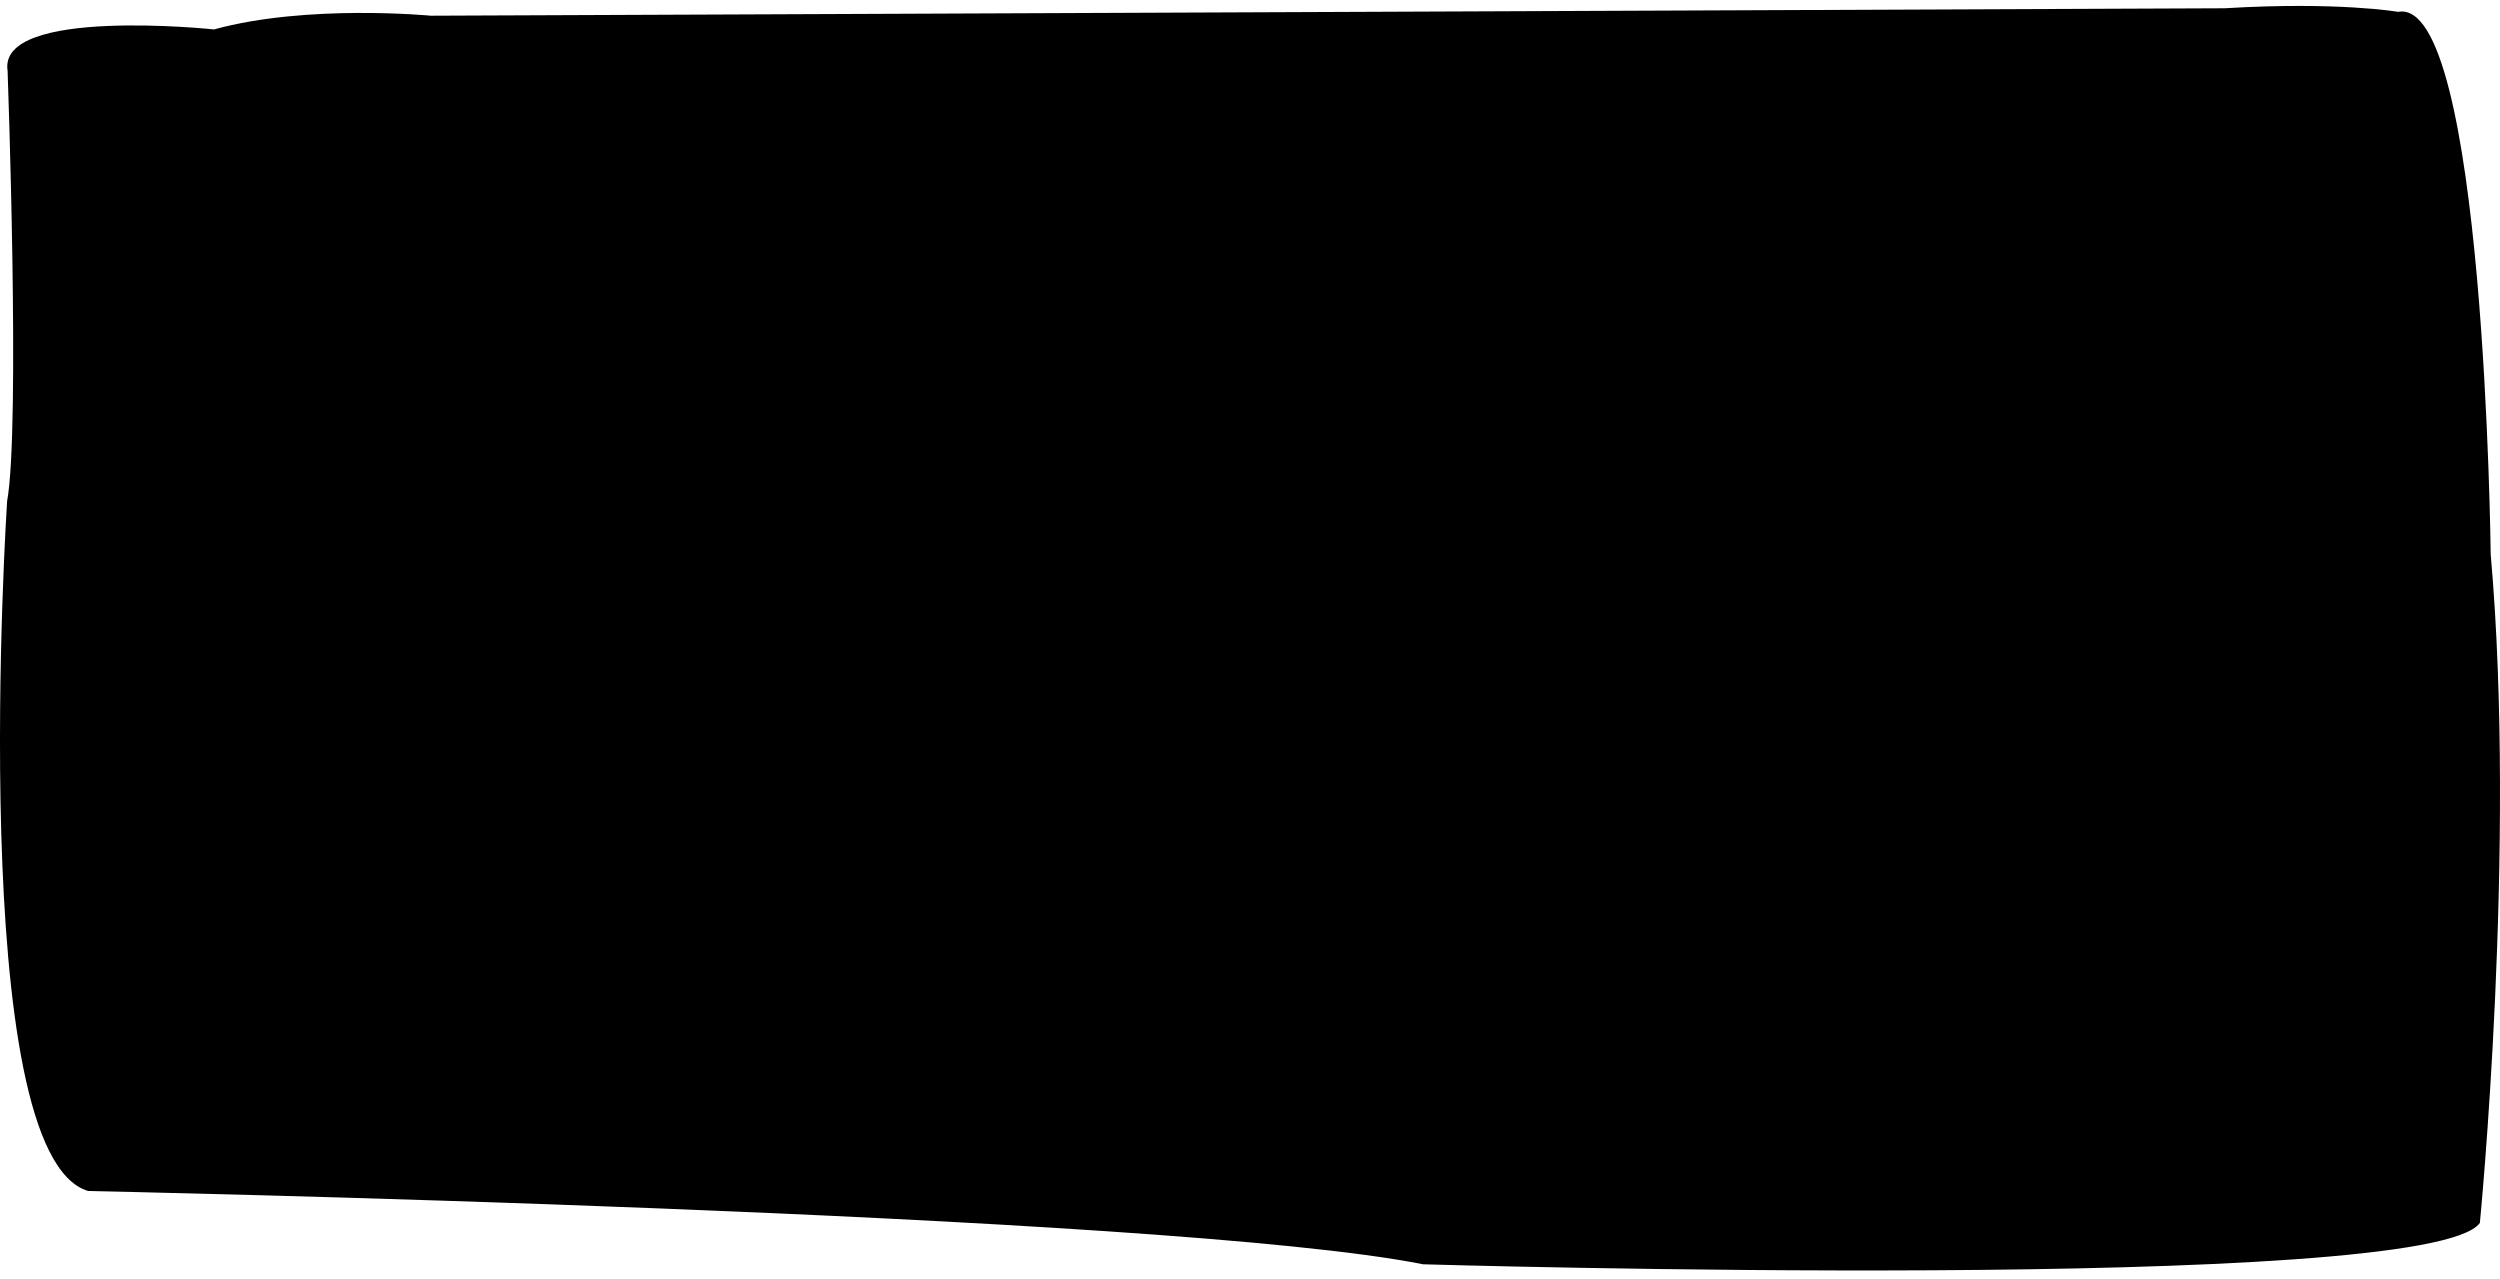 <svg width="172" height="88" viewBox="0 0 172 88" fill="none" xmlns="http://www.w3.org/2000/svg" preserveAspectRatio="none">
<path d="M29.637 1.081C29.637 1.081 21.151 0.261 14.725 2.024C14.725 2.024 -0.177 0.446 0.523 4.873C0.523 4.873 1.411 29.469 0.488 34.491C0.488 34.491 -2.444 79.44 6.067 81.941C6.067 81.941 80.251 83.457 97.907 86.983C97.907 86.983 167.166 89.032 170.615 84.134C170.615 84.134 173.151 58.349 171.36 38.139C171.36 38.139 170.954 -0.313 164.99 0.815C164.99 0.815 160.861 0.097 153.06 0.569L29.637 1.081Z" fill="black"/>
</svg>
